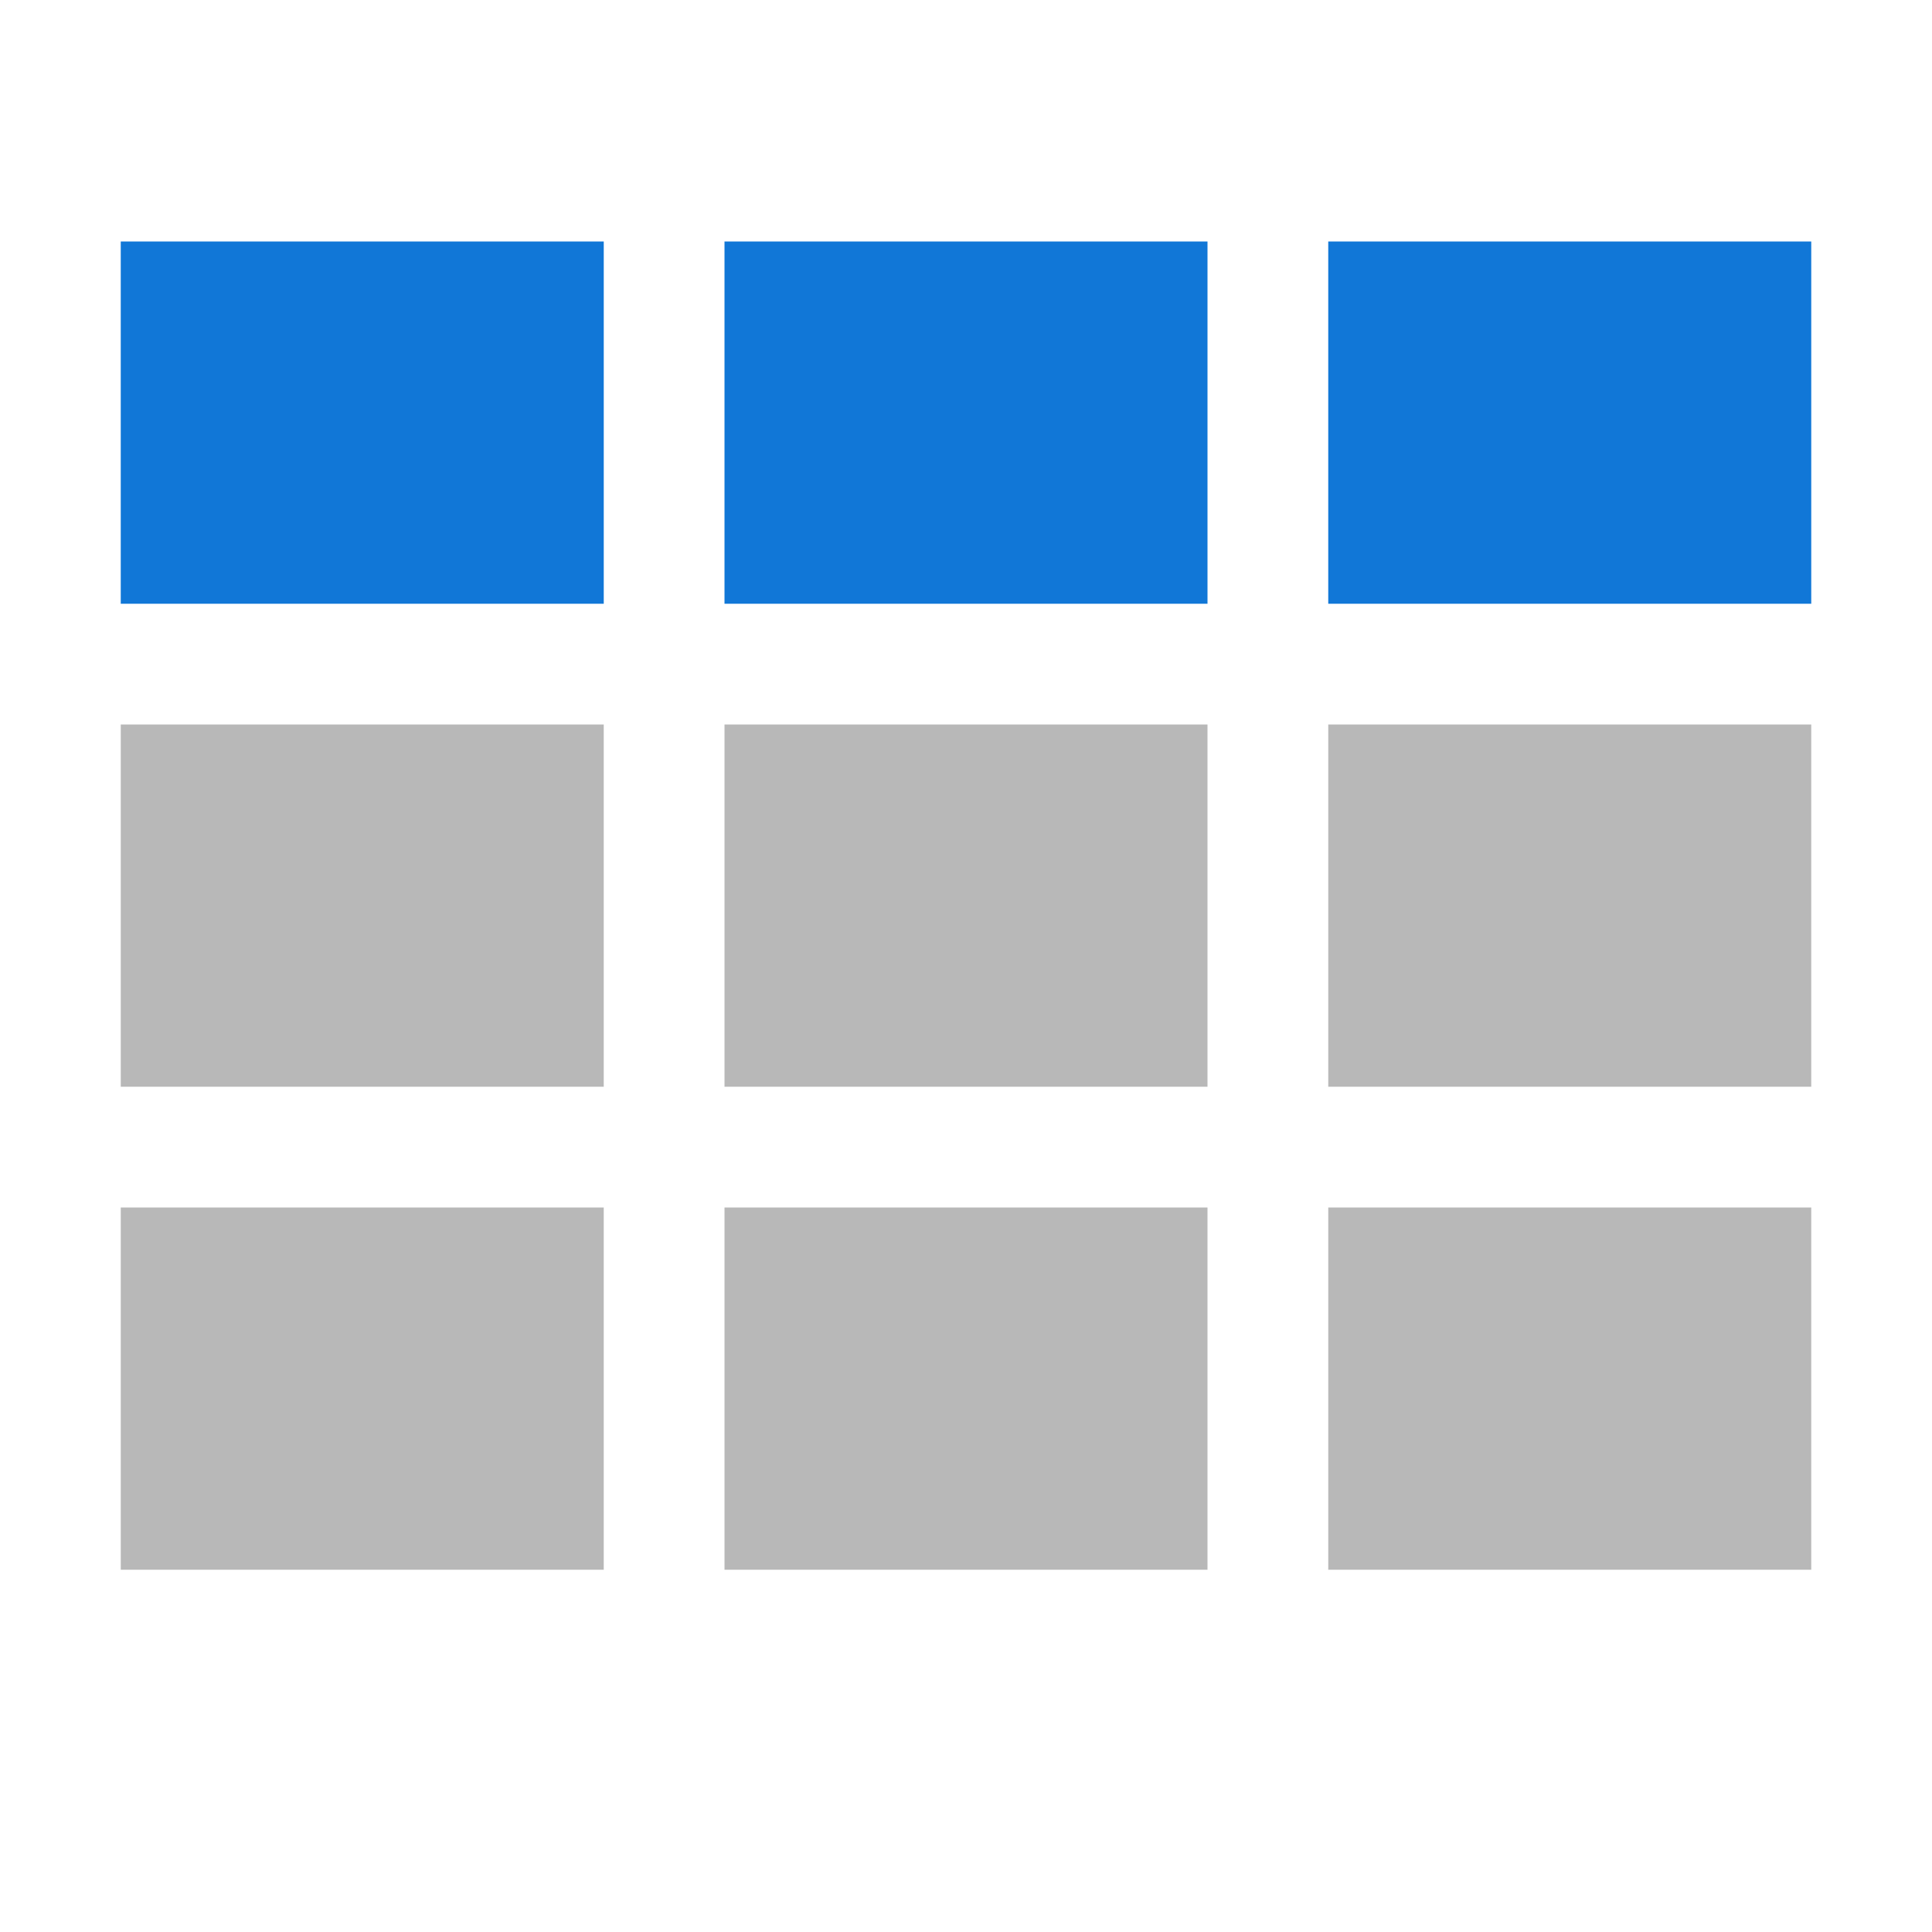 <?xml version="1.0" encoding="utf-8"?>
<!-- Generator: Adobe Illustrator 21.0.2, SVG Export Plug-In . SVG Version: 6.00 Build 0)  -->
<svg version="1.1" id="Freeze_Top_Row" xmlns="http://www.w3.org/2000/svg" xmlns:xlink="http://www.w3.org/1999/xlink" x="0px"
	 y="0px" viewBox="0 0 32 32" style="enable-background:new 0 0 32 32;" xml:space="preserve">
<style type="text/css">
	.Black{fill:#727272;}
	.Blue{fill:#1177D7;}
	.st0{opacity:0.5;}
</style>
<g class="st0">
	<path class="Black" d="M2,18v-6h8v6H2z M12,12v6h8v-6H12z M22,18h8v-6h-8V18z M22,26h8v-6h-8V26z M10,26v-6H2v6H10z M12,20v6h8v-6
		H12z"/>
</g>
<path class="Blue" d="M10,10H2V4h8V10z M20,4h-8v6h8V4z M30,4h-8v6h8V4z"/>
</svg>
